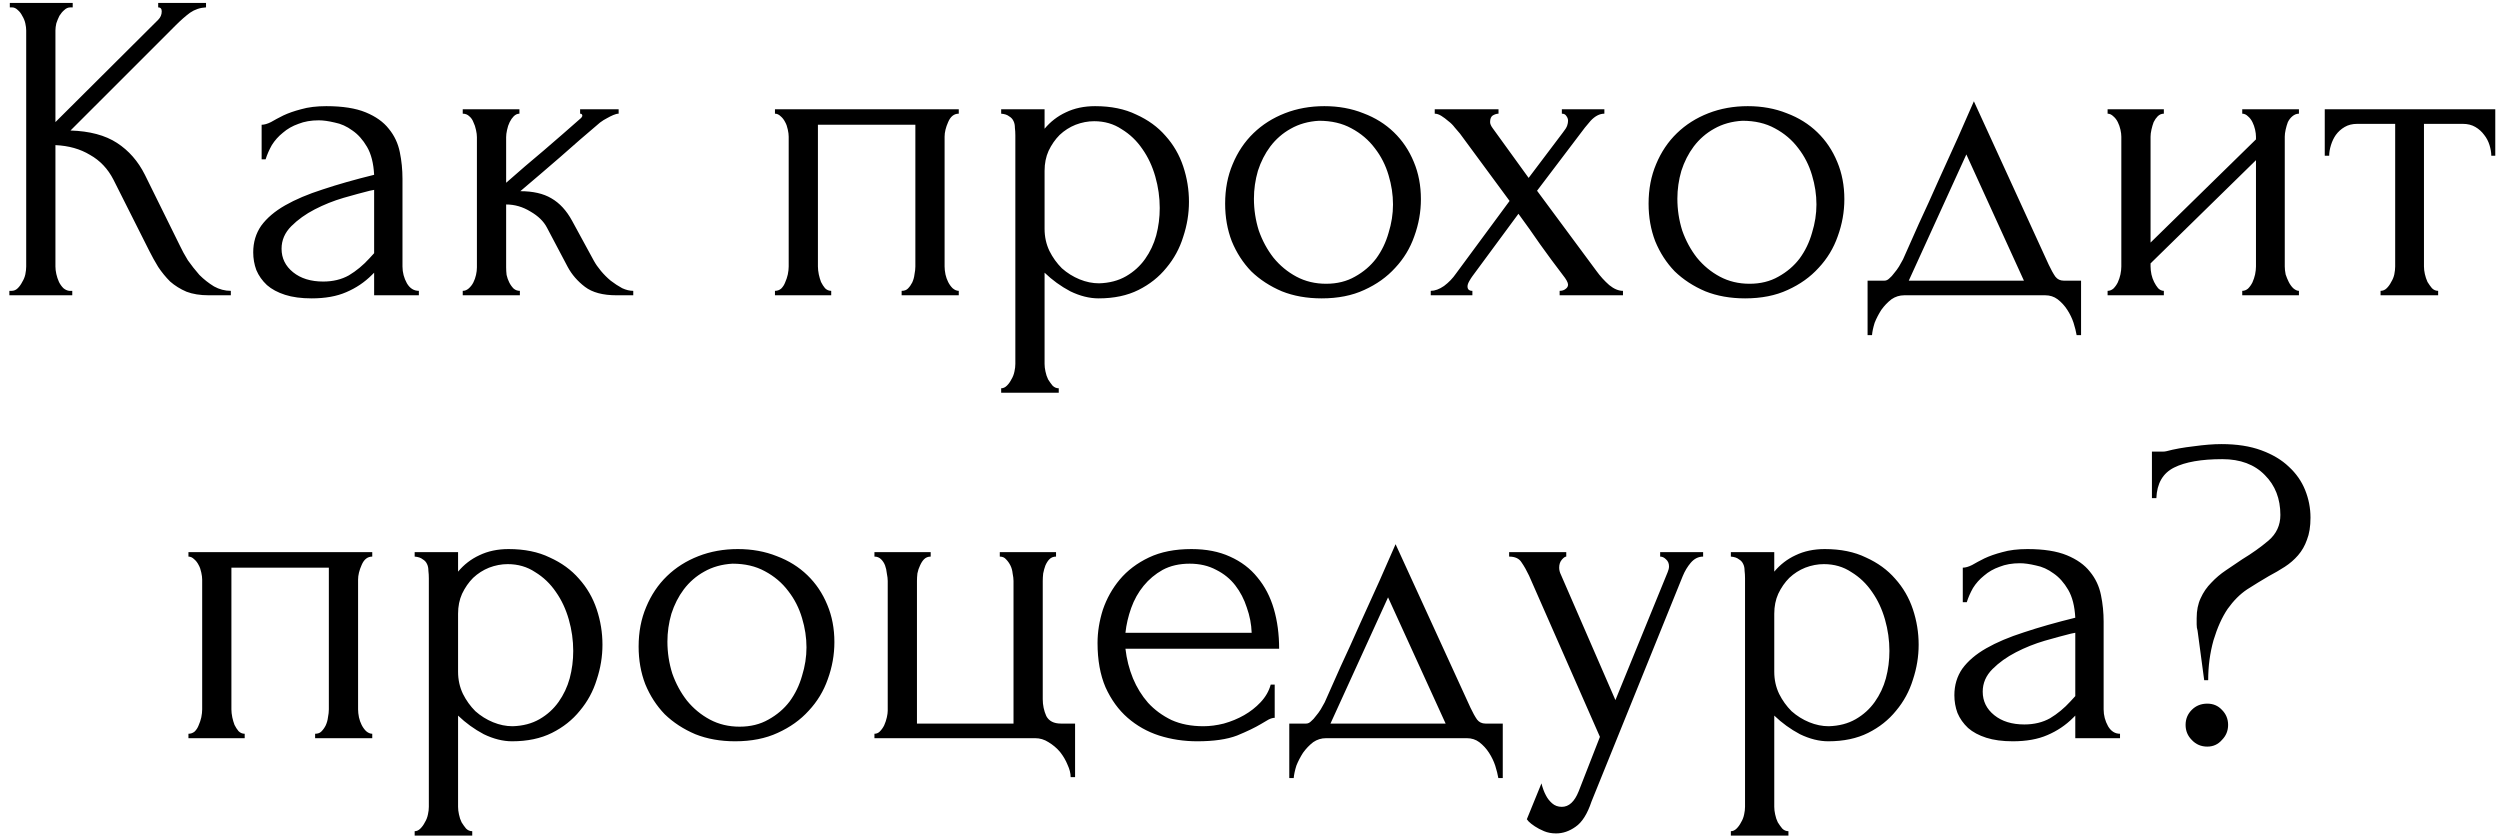 <?xml version="1.0" encoding="UTF-8"?> <svg xmlns="http://www.w3.org/2000/svg" width="254" height="85" viewBox="0 0 254 85" fill="none"> <path d="M0.952 29.55H1.177C1.417 29.55 1.627 29.46 1.807 29.28C1.987 29.1 2.137 28.89 2.257 28.65C2.407 28.41 2.512 28.155 2.572 27.885C2.632 27.585 2.662 27.315 2.662 27.075V3.09C2.662 2.88 2.632 2.64 2.572 2.37C2.512 2.1 2.407 1.845 2.257 1.605C2.137 1.365 1.987 1.17 1.807 1.02C1.627 0.84 1.432 0.75 1.222 0.75H0.997V0.3H7.387V0.75H7.162C6.922 0.75 6.712 0.84 6.532 1.02C6.352 1.17 6.187 1.365 6.037 1.605C5.917 1.845 5.812 2.1 5.722 2.37C5.662 2.64 5.632 2.88 5.632 3.09V12.405L16.072 2.01C16.312 1.77 16.432 1.485 16.432 1.155C16.432 0.885 16.312 0.75 16.072 0.75V0.3H20.932V0.75C20.332 0.78 19.792 0.96 19.312 1.29C18.862 1.62 18.367 2.055 17.827 2.595L7.162 13.26C9.112 13.32 10.687 13.74 11.887 14.52C13.087 15.3 14.032 16.38 14.722 17.76L18.277 24.96C18.487 25.41 18.757 25.905 19.087 26.445C19.447 26.955 19.837 27.45 20.257 27.93C20.707 28.38 21.202 28.77 21.742 29.1C22.282 29.4 22.852 29.55 23.452 29.55V30H21.202C20.332 30 19.582 29.88 18.952 29.64C18.322 29.37 17.767 29.025 17.287 28.605C16.837 28.155 16.432 27.66 16.072 27.12C15.742 26.58 15.442 26.04 15.172 25.5L11.527 18.255C10.957 17.145 10.162 16.305 9.142 15.735C8.152 15.135 6.982 14.805 5.632 14.745V27.075C5.632 27.315 5.662 27.57 5.722 27.84C5.782 28.11 5.872 28.38 5.992 28.65C6.112 28.89 6.262 29.1 6.442 29.28C6.622 29.43 6.817 29.52 7.027 29.55H7.342V30H0.952V29.55ZM38.012 30V27.705L37.787 27.93C37.037 28.68 36.167 29.265 35.177 29.685C34.217 30.105 33.047 30.315 31.667 30.315C30.617 30.315 29.717 30.195 28.967 29.955C28.217 29.715 27.602 29.385 27.122 28.965C26.642 28.515 26.282 28.005 26.042 27.435C25.832 26.865 25.727 26.265 25.727 25.635C25.727 24.615 25.997 23.715 26.537 22.935C27.107 22.155 27.917 21.465 28.967 20.865C30.017 20.265 31.292 19.725 32.792 19.245C34.322 18.735 36.062 18.24 38.012 17.76C37.952 16.59 37.712 15.645 37.292 14.925C36.872 14.205 36.377 13.65 35.807 13.26C35.237 12.84 34.637 12.57 34.007 12.45C33.377 12.3 32.837 12.225 32.387 12.225C31.607 12.225 30.917 12.345 30.317 12.585C29.717 12.795 29.192 13.095 28.742 13.485C28.292 13.845 27.917 14.265 27.617 14.745C27.347 15.225 27.137 15.705 26.987 16.185H26.582V12.675C26.852 12.675 27.167 12.585 27.527 12.405C27.887 12.195 28.307 11.97 28.787 11.73C29.297 11.49 29.897 11.28 30.587 11.1C31.307 10.89 32.162 10.785 33.152 10.785C34.802 10.785 36.137 10.995 37.157 11.415C38.177 11.835 38.957 12.39 39.497 13.08C40.067 13.77 40.442 14.565 40.622 15.465C40.802 16.335 40.892 17.235 40.892 18.165V27.075C40.892 27.675 41.042 28.245 41.342 28.785C41.642 29.295 42.047 29.55 42.557 29.55V30H38.012ZM38.012 25.725V19.29L37.562 19.38C36.842 19.56 35.957 19.8 34.907 20.1C33.887 20.4 32.912 20.79 31.982 21.27C31.052 21.75 30.257 22.32 29.597 22.98C28.937 23.64 28.607 24.405 28.607 25.275C28.607 26.235 28.997 27.03 29.777 27.66C30.557 28.29 31.577 28.605 32.837 28.605C33.827 28.605 34.697 28.395 35.447 27.975C36.197 27.525 36.887 26.955 37.517 26.265L38.012 25.725ZM60.334 26.49C60.514 26.82 60.754 27.165 61.054 27.525C61.354 27.885 61.684 28.215 62.044 28.515C62.434 28.815 62.824 29.07 63.214 29.28C63.604 29.46 63.979 29.55 64.339 29.55V30H62.629C61.249 30 60.184 29.715 59.434 29.145C58.684 28.575 58.099 27.9 57.679 27.12L55.564 23.115C55.234 22.485 54.679 21.945 53.899 21.495C53.119 21.015 52.294 20.775 51.424 20.775V27.165C51.424 27.405 51.439 27.66 51.469 27.93C51.529 28.2 51.619 28.455 51.739 28.695C51.859 28.935 52.009 29.145 52.189 29.325C52.369 29.475 52.579 29.55 52.819 29.55V30H47.014V29.55C47.224 29.55 47.419 29.475 47.599 29.325C47.809 29.145 47.974 28.935 48.094 28.695C48.214 28.455 48.304 28.2 48.364 27.93C48.424 27.66 48.454 27.405 48.454 27.165V13.935C48.454 13.725 48.424 13.485 48.364 13.215C48.304 12.915 48.214 12.645 48.094 12.405C48.004 12.165 47.869 11.97 47.689 11.82C47.509 11.64 47.284 11.55 47.014 11.55V11.1H52.774V11.55C52.564 11.55 52.369 11.64 52.189 11.82C52.039 11.97 51.904 12.165 51.784 12.405C51.664 12.645 51.574 12.915 51.514 13.215C51.454 13.485 51.424 13.725 51.424 13.935V18.57C52.714 17.43 53.989 16.335 55.249 15.285C56.509 14.205 57.784 13.095 59.074 11.955C59.074 11.925 59.089 11.895 59.119 11.865C59.149 11.835 59.164 11.805 59.164 11.775C59.164 11.625 59.089 11.55 58.939 11.55V11.1H62.854V11.55C62.704 11.55 62.524 11.595 62.314 11.685C62.104 11.775 61.894 11.88 61.684 12C61.444 12.12 61.204 12.27 60.964 12.45C59.614 13.59 58.264 14.76 56.914 15.96C55.564 17.13 54.214 18.285 52.864 19.425C54.154 19.425 55.204 19.665 56.014 20.145C56.854 20.625 57.559 21.39 58.129 22.44L60.334 26.49ZM83.101 27.075C83.101 27.315 83.131 27.585 83.191 27.885C83.251 28.155 83.326 28.41 83.416 28.65C83.536 28.89 83.671 29.1 83.821 29.28C84.001 29.46 84.211 29.55 84.451 29.55V30H78.736V29.55C78.976 29.55 79.186 29.475 79.366 29.325C79.546 29.145 79.681 28.935 79.771 28.695C79.891 28.425 79.981 28.155 80.041 27.885C80.101 27.585 80.131 27.315 80.131 27.075V13.89C80.131 13.68 80.101 13.44 80.041 13.17C79.981 12.87 79.891 12.615 79.771 12.405C79.651 12.165 79.501 11.97 79.321 11.82C79.141 11.64 78.946 11.55 78.736 11.55V11.1H97.411V11.55C96.931 11.55 96.571 11.835 96.331 12.405C96.091 12.945 95.971 13.44 95.971 13.89V27.075C95.971 27.315 96.001 27.585 96.061 27.885C96.121 28.155 96.211 28.41 96.331 28.65C96.451 28.89 96.601 29.1 96.781 29.28C96.991 29.46 97.201 29.55 97.411 29.55V30H91.606V29.55C91.876 29.55 92.086 29.475 92.236 29.325C92.416 29.145 92.566 28.935 92.686 28.695C92.806 28.425 92.881 28.155 92.911 27.885C92.971 27.585 93.001 27.315 93.001 27.075V12.675H83.101V27.075ZM111.259 10.785C112.879 10.785 114.274 11.07 115.444 11.64C116.644 12.18 117.634 12.9 118.414 13.8C119.224 14.7 119.824 15.735 120.214 16.905C120.604 18.075 120.799 19.275 120.799 20.505C120.799 21.705 120.604 22.89 120.214 24.06C119.854 25.23 119.284 26.28 118.504 27.21C117.754 28.14 116.809 28.89 115.669 29.46C114.529 30.03 113.179 30.315 111.619 30.315C110.689 30.315 109.729 30.075 108.739 29.595C107.779 29.085 106.909 28.455 106.129 27.705V36.975C106.129 37.215 106.159 37.47 106.219 37.74C106.279 38.04 106.369 38.31 106.489 38.55C106.639 38.79 106.789 39 106.939 39.18C107.119 39.36 107.329 39.45 107.569 39.45V39.9H101.719V39.45C101.929 39.45 102.124 39.36 102.304 39.18C102.484 39 102.634 38.79 102.754 38.55C102.904 38.31 103.009 38.04 103.069 37.74C103.129 37.47 103.159 37.215 103.159 36.975V13.755C103.159 13.485 103.144 13.23 103.114 12.99C103.114 12.72 103.069 12.495 102.979 12.315C102.889 12.105 102.739 11.94 102.529 11.82C102.349 11.67 102.079 11.58 101.719 11.55V11.1H106.129V13.08C106.729 12.36 107.449 11.805 108.289 11.415C109.159 10.995 110.149 10.785 111.259 10.785ZM111.664 28.785C112.714 28.755 113.629 28.515 114.409 28.065C115.189 27.615 115.834 27.03 116.344 26.31C116.854 25.59 117.229 24.795 117.469 23.925C117.709 23.025 117.829 22.095 117.829 21.135C117.829 20.055 117.679 18.99 117.379 17.94C117.079 16.89 116.644 15.96 116.074 15.15C115.504 14.31 114.799 13.635 113.959 13.125C113.149 12.585 112.219 12.315 111.169 12.315C110.539 12.315 109.909 12.435 109.279 12.675C108.679 12.915 108.139 13.26 107.659 13.71C107.209 14.16 106.834 14.7 106.534 15.33C106.264 15.93 106.129 16.605 106.129 17.355V23.25C106.129 24.06 106.294 24.81 106.624 25.5C106.954 26.16 107.374 26.745 107.884 27.255C108.424 27.735 109.024 28.11 109.684 28.38C110.344 28.65 111.004 28.785 111.664 28.785ZM134.284 30.315C132.784 30.315 131.434 30.075 130.234 29.595C129.034 29.085 127.999 28.41 127.129 27.57C126.289 26.7 125.629 25.68 125.149 24.51C124.699 23.34 124.474 22.065 124.474 20.685C124.474 19.215 124.729 17.88 125.239 16.68C125.749 15.45 126.454 14.4 127.354 13.53C128.254 12.66 129.319 11.985 130.549 11.505C131.779 11.025 133.114 10.785 134.554 10.785C135.994 10.785 137.314 11.025 138.514 11.505C139.714 11.955 140.749 12.6 141.619 13.44C142.489 14.28 143.164 15.285 143.644 16.455C144.124 17.595 144.364 18.855 144.364 20.235C144.364 21.525 144.139 22.785 143.689 24.015C143.269 25.215 142.624 26.28 141.754 27.21C140.914 28.14 139.864 28.89 138.604 29.46C137.374 30.03 135.934 30.315 134.284 30.315ZM134.014 12.27C132.934 12.33 131.974 12.6 131.134 13.08C130.324 13.53 129.634 14.13 129.064 14.88C128.524 15.6 128.104 16.425 127.804 17.355C127.534 18.285 127.399 19.23 127.399 20.19C127.399 21.3 127.564 22.38 127.894 23.43C128.254 24.45 128.749 25.365 129.379 26.175C130.039 26.985 130.819 27.63 131.719 28.11C132.619 28.59 133.624 28.83 134.734 28.83C135.844 28.83 136.819 28.59 137.659 28.11C138.529 27.63 139.249 27.015 139.819 26.265C140.389 25.485 140.809 24.615 141.079 23.655C141.379 22.695 141.529 21.735 141.529 20.775C141.529 19.785 141.379 18.795 141.079 17.805C140.779 16.785 140.314 15.87 139.684 15.06C139.054 14.22 138.259 13.545 137.299 13.035C136.369 12.525 135.274 12.27 134.014 12.27ZM158.459 29.55C158.699 29.55 158.894 29.49 159.044 29.37C159.224 29.25 159.314 29.1 159.314 28.92C159.314 28.71 159.134 28.38 158.774 27.93C157.994 26.91 157.229 25.875 156.479 24.825C155.759 23.775 155.024 22.74 154.274 21.72L149.594 28.065C149.504 28.185 149.399 28.35 149.279 28.56C149.159 28.77 149.099 28.95 149.099 29.1C149.099 29.4 149.264 29.55 149.594 29.55V30H145.364V29.55C145.784 29.55 146.234 29.385 146.714 29.055C147.194 28.695 147.599 28.275 147.929 27.795L153.374 20.415L148.334 13.575C148.184 13.395 148.004 13.185 147.794 12.945C147.614 12.705 147.404 12.495 147.164 12.315C146.924 12.105 146.684 11.925 146.444 11.775C146.204 11.625 145.979 11.55 145.769 11.55V11.1H152.249V11.55C152.069 11.55 151.874 11.61 151.664 11.73C151.484 11.85 151.394 12.075 151.394 12.405C151.394 12.585 151.484 12.795 151.664 13.035L155.309 18.075L158.774 13.485C159.014 13.185 159.164 12.945 159.224 12.765C159.284 12.585 159.314 12.42 159.314 12.27C159.314 12.09 159.254 11.925 159.134 11.775C159.044 11.625 158.894 11.55 158.684 11.55V11.1H163.004V11.55C162.524 11.55 162.059 11.79 161.609 12.27C161.189 12.75 160.829 13.2 160.529 13.62L156.164 19.38L162.194 27.525C162.584 28.065 163.019 28.545 163.499 28.965C163.979 29.355 164.444 29.55 164.894 29.55V30H158.459V29.55ZM177.306 30.315C175.806 30.315 174.456 30.075 173.256 29.595C172.056 29.085 171.021 28.41 170.151 27.57C169.311 26.7 168.651 25.68 168.171 24.51C167.721 23.34 167.496 22.065 167.496 20.685C167.496 19.215 167.751 17.88 168.261 16.68C168.771 15.45 169.476 14.4 170.376 13.53C171.276 12.66 172.341 11.985 173.571 11.505C174.801 11.025 176.136 10.785 177.576 10.785C179.016 10.785 180.336 11.025 181.536 11.505C182.736 11.955 183.771 12.6 184.641 13.44C185.511 14.28 186.186 15.285 186.666 16.455C187.146 17.595 187.386 18.855 187.386 20.235C187.386 21.525 187.161 22.785 186.711 24.015C186.291 25.215 185.646 26.28 184.776 27.21C183.936 28.14 182.886 28.89 181.626 29.46C180.396 30.03 178.956 30.315 177.306 30.315ZM177.036 12.27C175.956 12.33 174.996 12.6 174.156 13.08C173.346 13.53 172.656 14.13 172.086 14.88C171.546 15.6 171.126 16.425 170.826 17.355C170.556 18.285 170.421 19.23 170.421 20.19C170.421 21.3 170.586 22.38 170.916 23.43C171.276 24.45 171.771 25.365 172.401 26.175C173.061 26.985 173.841 27.63 174.741 28.11C175.641 28.59 176.646 28.83 177.756 28.83C178.866 28.83 179.841 28.59 180.681 28.11C181.551 27.63 182.271 27.015 182.841 26.265C183.411 25.485 183.831 24.615 184.101 23.655C184.401 22.695 184.551 21.735 184.551 20.775C184.551 19.785 184.401 18.795 184.101 17.805C183.801 16.785 183.336 15.87 182.706 15.06C182.076 14.22 181.281 13.545 180.321 13.035C179.391 12.525 178.296 12.27 177.036 12.27ZM211.436 28.515V34.05H210.986C210.926 33.69 210.821 33.27 210.671 32.79C210.521 32.34 210.311 31.905 210.041 31.485C209.771 31.065 209.441 30.705 209.051 30.405C208.691 30.135 208.271 30 207.791 30H193.481C193.001 30 192.566 30.135 192.176 30.405C191.786 30.705 191.441 31.065 191.141 31.485C190.871 31.905 190.646 32.34 190.466 32.79C190.316 33.27 190.226 33.69 190.196 34.05H189.746V28.515H191.456C191.636 28.515 191.801 28.44 191.951 28.29C192.131 28.14 192.296 27.96 192.446 27.75C192.626 27.54 192.791 27.315 192.941 27.075C193.091 26.805 193.226 26.565 193.346 26.355C193.796 25.335 194.336 24.12 194.966 22.71C195.626 21.3 196.286 19.845 196.946 18.345C197.636 16.845 198.296 15.39 198.926 13.98C199.556 12.54 200.096 11.31 200.546 10.29L208.151 26.895C208.391 27.405 208.616 27.81 208.826 28.11C209.036 28.38 209.321 28.515 209.681 28.515H211.436ZM193.931 28.515H205.631L199.781 15.69L193.931 28.515ZM232.132 27.075C232.132 27.315 232.162 27.585 232.222 27.885C232.312 28.155 232.417 28.41 232.537 28.65C232.657 28.89 232.807 29.1 232.987 29.28C233.197 29.46 233.392 29.55 233.572 29.55V30H227.812V29.55C228.022 29.55 228.217 29.475 228.397 29.325C228.577 29.145 228.727 28.935 228.847 28.695C228.967 28.425 229.057 28.155 229.117 27.885C229.177 27.585 229.207 27.315 229.207 27.075V16.275L218.497 26.76V27.075C218.497 27.315 218.527 27.585 218.587 27.885C218.647 28.155 218.737 28.41 218.857 28.65C218.977 28.89 219.112 29.1 219.262 29.28C219.442 29.46 219.637 29.55 219.847 29.55V30H214.132V29.55C214.342 29.55 214.537 29.475 214.717 29.325C214.897 29.145 215.047 28.935 215.167 28.695C215.287 28.425 215.377 28.155 215.437 27.885C215.497 27.585 215.527 27.315 215.527 27.075V13.89C215.527 13.68 215.497 13.44 215.437 13.17C215.377 12.9 215.287 12.645 215.167 12.405C215.047 12.165 214.897 11.97 214.717 11.82C214.537 11.64 214.342 11.55 214.132 11.55V11.1H219.847V11.55C219.607 11.55 219.397 11.64 219.217 11.82C219.067 11.97 218.932 12.165 218.812 12.405C218.722 12.645 218.647 12.9 218.587 13.17C218.527 13.44 218.497 13.68 218.497 13.89V24.645L229.207 14.16V13.89C229.207 13.68 229.177 13.44 229.117 13.17C229.057 12.9 228.967 12.645 228.847 12.405C228.727 12.165 228.577 11.97 228.397 11.82C228.217 11.64 228.022 11.55 227.812 11.55V11.1H233.572V11.55C233.332 11.55 233.107 11.64 232.897 11.82C232.717 11.97 232.567 12.165 232.447 12.405C232.357 12.645 232.282 12.9 232.222 13.17C232.162 13.44 232.132 13.68 232.132 13.89V27.075ZM253.115 15.825C253.115 15.495 253.055 15.135 252.935 14.745C252.815 14.355 252.635 14.01 252.395 13.71C252.155 13.38 251.855 13.11 251.495 12.9C251.135 12.69 250.715 12.585 250.235 12.585H246.275V27.075C246.275 27.315 246.305 27.57 246.365 27.84C246.425 28.11 246.515 28.38 246.635 28.65C246.785 28.89 246.935 29.1 247.085 29.28C247.265 29.46 247.475 29.55 247.715 29.55V30H241.865V29.55C242.105 29.55 242.315 29.46 242.495 29.28C242.675 29.1 242.825 28.89 242.945 28.65C243.095 28.41 243.2 28.155 243.26 27.885C243.32 27.585 243.35 27.315 243.35 27.075V12.585H239.48C239 12.585 238.58 12.69 238.22 12.9C237.86 13.11 237.56 13.38 237.32 13.71C237.11 14.01 236.945 14.355 236.825 14.745C236.705 15.135 236.645 15.495 236.645 15.825H236.195V11.1H253.52V15.825H253.115ZM23.511 72.075C23.511 72.315 23.541 72.585 23.601 72.885C23.661 73.155 23.736 73.41 23.826 73.65C23.946 73.89 24.081 74.1 24.231 74.28C24.411 74.46 24.621 74.55 24.861 74.55V75H19.146V74.55C19.386 74.55 19.596 74.475 19.776 74.325C19.956 74.145 20.091 73.935 20.181 73.695C20.301 73.425 20.391 73.155 20.451 72.885C20.511 72.585 20.541 72.315 20.541 72.075V58.89C20.541 58.68 20.511 58.44 20.451 58.17C20.391 57.87 20.301 57.615 20.181 57.405C20.061 57.165 19.911 56.97 19.731 56.82C19.551 56.64 19.356 56.55 19.146 56.55V56.1H37.821V56.55C37.341 56.55 36.981 56.835 36.741 57.405C36.501 57.945 36.381 58.44 36.381 58.89V72.075C36.381 72.315 36.411 72.585 36.471 72.885C36.531 73.155 36.621 73.41 36.741 73.65C36.861 73.89 37.011 74.1 37.191 74.28C37.401 74.46 37.611 74.55 37.821 74.55V75H32.016V74.55C32.286 74.55 32.496 74.475 32.646 74.325C32.826 74.145 32.976 73.935 33.096 73.695C33.216 73.425 33.291 73.155 33.321 72.885C33.381 72.585 33.411 72.315 33.411 72.075V57.675H23.511V72.075ZM51.67 55.785C53.29 55.785 54.685 56.07 55.855 56.64C57.055 57.18 58.045 57.9 58.825 58.8C59.635 59.7 60.235 60.735 60.625 61.905C61.015 63.075 61.21 64.275 61.21 65.505C61.21 66.705 61.015 67.89 60.625 69.06C60.265 70.23 59.695 71.28 58.915 72.21C58.165 73.14 57.22 73.89 56.08 74.46C54.94 75.03 53.59 75.315 52.03 75.315C51.1 75.315 50.14 75.075 49.15 74.595C48.19 74.085 47.32 73.455 46.54 72.705V81.975C46.54 82.215 46.57 82.47 46.63 82.74C46.69 83.04 46.78 83.31 46.9 83.55C47.05 83.79 47.2 84 47.35 84.18C47.53 84.36 47.74 84.45 47.98 84.45V84.9H42.13V84.45C42.34 84.45 42.535 84.36 42.715 84.18C42.895 84 43.045 83.79 43.165 83.55C43.315 83.31 43.42 83.04 43.48 82.74C43.54 82.47 43.57 82.215 43.57 81.975V58.755C43.57 58.485 43.555 58.23 43.525 57.99C43.525 57.72 43.48 57.495 43.39 57.315C43.3 57.105 43.15 56.94 42.94 56.82C42.76 56.67 42.49 56.58 42.13 56.55V56.1H46.54V58.08C47.14 57.36 47.86 56.805 48.7 56.415C49.57 55.995 50.56 55.785 51.67 55.785ZM52.075 73.785C53.125 73.755 54.04 73.515 54.82 73.065C55.6 72.615 56.245 72.03 56.755 71.31C57.265 70.59 57.64 69.795 57.88 68.925C58.12 68.025 58.24 67.095 58.24 66.135C58.24 65.055 58.09 63.99 57.79 62.94C57.49 61.89 57.055 60.96 56.485 60.15C55.915 59.31 55.21 58.635 54.37 58.125C53.56 57.585 52.63 57.315 51.58 57.315C50.95 57.315 50.32 57.435 49.69 57.675C49.09 57.915 48.55 58.26 48.07 58.71C47.62 59.16 47.245 59.7 46.945 60.33C46.675 60.93 46.54 61.605 46.54 62.355V68.25C46.54 69.06 46.705 69.81 47.035 70.5C47.365 71.16 47.785 71.745 48.295 72.255C48.835 72.735 49.435 73.11 50.095 73.38C50.755 73.65 51.415 73.785 52.075 73.785ZM74.694 75.315C73.194 75.315 71.844 75.075 70.644 74.595C69.444 74.085 68.409 73.41 67.539 72.57C66.699 71.7 66.039 70.68 65.559 69.51C65.109 68.34 64.884 67.065 64.884 65.685C64.884 64.215 65.139 62.88 65.649 61.68C66.159 60.45 66.864 59.4 67.764 58.53C68.664 57.66 69.729 56.985 70.959 56.505C72.189 56.025 73.524 55.785 74.964 55.785C76.404 55.785 77.724 56.025 78.924 56.505C80.124 56.955 81.159 57.6 82.029 58.44C82.899 59.28 83.574 60.285 84.054 61.455C84.534 62.595 84.774 63.855 84.774 65.235C84.774 66.525 84.549 67.785 84.099 69.015C83.679 70.215 83.034 71.28 82.164 72.21C81.324 73.14 80.274 73.89 79.014 74.46C77.784 75.03 76.344 75.315 74.694 75.315ZM74.424 57.27C73.344 57.33 72.384 57.6 71.544 58.08C70.734 58.53 70.044 59.13 69.474 59.88C68.934 60.6 68.514 61.425 68.214 62.355C67.944 63.285 67.809 64.23 67.809 65.19C67.809 66.3 67.974 67.38 68.304 68.43C68.664 69.45 69.159 70.365 69.789 71.175C70.449 71.985 71.229 72.63 72.129 73.11C73.029 73.59 74.034 73.83 75.144 73.83C76.254 73.83 77.229 73.59 78.069 73.11C78.939 72.63 79.659 72.015 80.229 71.265C80.799 70.485 81.219 69.615 81.489 68.655C81.789 67.695 81.939 66.735 81.939 65.775C81.939 64.785 81.789 63.795 81.489 62.805C81.189 61.785 80.724 60.87 80.094 60.06C79.464 59.22 78.669 58.545 77.709 58.035C76.779 57.525 75.684 57.27 74.424 57.27ZM109.228 73.515V78.96H108.778C108.778 78.57 108.673 78.15 108.463 77.7C108.283 77.25 108.028 76.815 107.698 76.395C107.368 76.005 106.978 75.675 106.528 75.405C106.108 75.135 105.658 75 105.178 75H88.843V74.55C89.053 74.55 89.233 74.475 89.383 74.325C89.563 74.145 89.713 73.935 89.833 73.695C89.953 73.425 90.043 73.155 90.103 72.885C90.163 72.615 90.193 72.39 90.193 72.21V59.025C90.193 58.815 90.163 58.56 90.103 58.26C90.073 57.96 90.013 57.69 89.923 57.45C89.833 57.21 89.698 57 89.518 56.82C89.338 56.64 89.113 56.55 88.843 56.55V56.1H94.558V56.55C94.288 56.55 94.063 56.64 93.883 56.82C93.733 56.97 93.598 57.18 93.478 57.45C93.358 57.69 93.268 57.96 93.208 58.26C93.178 58.53 93.163 58.785 93.163 59.025V73.515H102.973V59.025C102.973 58.815 102.943 58.56 102.883 58.26C102.853 57.96 102.778 57.69 102.658 57.45C102.538 57.21 102.388 57 102.208 56.82C102.058 56.64 101.848 56.55 101.578 56.55V56.1H107.293V56.55C107.023 56.55 106.798 56.64 106.618 56.82C106.468 56.97 106.333 57.18 106.213 57.45C106.123 57.69 106.048 57.96 105.988 58.26C105.958 58.53 105.943 58.785 105.943 59.025V71.04C105.943 71.64 106.063 72.21 106.303 72.75C106.573 73.26 107.068 73.515 107.788 73.515H109.228ZM114.345 65.91C114.465 66.96 114.72 67.965 115.11 68.925C115.5 69.855 116.01 70.68 116.64 71.4C117.3 72.12 118.095 72.705 119.025 73.155C119.955 73.575 121.035 73.785 122.265 73.785C122.925 73.785 123.615 73.695 124.335 73.515C125.085 73.305 125.775 73.02 126.405 72.66C127.035 72.3 127.59 71.865 128.07 71.355C128.58 70.815 128.925 70.215 129.105 69.555H129.51V72.93C129.33 72.93 129.12 72.99 128.88 73.11C128.67 73.23 128.415 73.38 128.115 73.56C127.515 73.92 126.705 74.31 125.685 74.73C124.665 75.12 123.315 75.315 121.635 75.315C120.285 75.315 118.995 75.12 117.765 74.73C116.565 74.34 115.5 73.74 114.57 72.93C113.64 72.12 112.89 71.085 112.32 69.825C111.78 68.565 111.51 67.065 111.51 65.325C111.51 64.215 111.69 63.09 112.05 61.95C112.44 60.81 113.01 59.79 113.76 58.89C114.54 57.96 115.53 57.21 116.73 56.64C117.93 56.07 119.37 55.785 121.05 55.785C122.55 55.785 123.855 56.04 124.965 56.55C126.105 57.06 127.035 57.765 127.755 58.665C128.505 59.565 129.06 60.63 129.42 61.86C129.78 63.09 129.96 64.44 129.96 65.91H114.345ZM120.87 57.27C119.82 57.27 118.905 57.48 118.125 57.9C117.375 58.32 116.73 58.86 116.19 59.52C115.65 60.18 115.23 60.93 114.93 61.77C114.63 62.61 114.435 63.45 114.345 64.29H127.17C127.14 63.42 126.975 62.565 126.675 61.725C126.405 60.885 126.015 60.135 125.505 59.475C124.995 58.815 124.35 58.29 123.57 57.9C122.79 57.48 121.89 57.27 120.87 57.27ZM152.681 73.515V79.05H152.231C152.171 78.69 152.066 78.27 151.916 77.79C151.766 77.34 151.556 76.905 151.286 76.485C151.016 76.065 150.686 75.705 150.296 75.405C149.936 75.135 149.516 75 149.036 75H134.726C134.246 75 133.811 75.135 133.421 75.405C133.031 75.705 132.686 76.065 132.386 76.485C132.116 76.905 131.891 77.34 131.711 77.79C131.561 78.27 131.471 78.69 131.441 79.05H130.991V73.515H132.701C132.881 73.515 133.046 73.44 133.196 73.29C133.376 73.14 133.541 72.96 133.691 72.75C133.871 72.54 134.036 72.315 134.186 72.075C134.336 71.805 134.471 71.565 134.591 71.355C135.041 70.335 135.581 69.12 136.211 67.71C136.871 66.3 137.531 64.845 138.191 63.345C138.881 61.845 139.541 60.39 140.171 58.98C140.801 57.54 141.341 56.31 141.791 55.29L149.396 71.895C149.636 72.405 149.861 72.81 150.071 73.11C150.281 73.38 150.566 73.515 150.926 73.515H152.681ZM135.176 73.515H146.876L141.026 60.69L135.176 73.515ZM161.697 81.435C161.277 82.695 160.737 83.55 160.077 84C159.447 84.45 158.787 84.675 158.097 84.675C157.647 84.675 157.242 84.6 156.882 84.45C156.522 84.3 156.207 84.135 155.937 83.955C155.667 83.775 155.457 83.61 155.307 83.46C155.187 83.31 155.127 83.235 155.127 83.235L156.612 79.59C156.732 80.07 156.882 80.475 157.062 80.805C157.212 81.105 157.422 81.375 157.692 81.615C157.962 81.855 158.292 81.975 158.682 81.975C159.402 81.975 159.972 81.45 160.392 80.4L162.552 74.865L155.352 58.485C155.112 57.975 154.857 57.525 154.587 57.135C154.347 56.745 153.927 56.55 153.327 56.55V56.1H159.132V56.55C159.012 56.55 158.862 56.655 158.682 56.865C158.502 57.075 158.412 57.345 158.412 57.675C158.412 57.915 158.472 58.155 158.592 58.395L164.127 71.13L169.437 58.125C169.527 57.915 169.572 57.72 169.572 57.54C169.572 57.24 169.467 57 169.257 56.82C169.077 56.64 168.882 56.55 168.672 56.55V56.1H173.037V56.55C172.557 56.55 172.137 56.76 171.777 57.18C171.447 57.57 171.177 58.02 170.967 58.53L161.697 81.435ZM185.395 55.785C187.015 55.785 188.41 56.07 189.58 56.64C190.78 57.18 191.77 57.9 192.55 58.8C193.36 59.7 193.96 60.735 194.35 61.905C194.74 63.075 194.935 64.275 194.935 65.505C194.935 66.705 194.74 67.89 194.35 69.06C193.99 70.23 193.42 71.28 192.64 72.21C191.89 73.14 190.945 73.89 189.805 74.46C188.665 75.03 187.315 75.315 185.755 75.315C184.825 75.315 183.865 75.075 182.875 74.595C181.915 74.085 181.045 73.455 180.265 72.705V81.975C180.265 82.215 180.295 82.47 180.355 82.74C180.415 83.04 180.505 83.31 180.625 83.55C180.775 83.79 180.925 84 181.075 84.18C181.255 84.36 181.465 84.45 181.705 84.45V84.9H175.855V84.45C176.065 84.45 176.26 84.36 176.44 84.18C176.62 84 176.77 83.79 176.89 83.55C177.04 83.31 177.145 83.04 177.205 82.74C177.265 82.47 177.295 82.215 177.295 81.975V58.755C177.295 58.485 177.28 58.23 177.25 57.99C177.25 57.72 177.205 57.495 177.115 57.315C177.025 57.105 176.875 56.94 176.665 56.82C176.485 56.67 176.215 56.58 175.855 56.55V56.1H180.265V58.08C180.865 57.36 181.585 56.805 182.425 56.415C183.295 55.995 184.285 55.785 185.395 55.785ZM185.8 73.785C186.85 73.755 187.765 73.515 188.545 73.065C189.325 72.615 189.97 72.03 190.48 71.31C190.99 70.59 191.365 69.795 191.605 68.925C191.845 68.025 191.965 67.095 191.965 66.135C191.965 65.055 191.815 63.99 191.515 62.94C191.215 61.89 190.78 60.96 190.21 60.15C189.64 59.31 188.935 58.635 188.095 58.125C187.285 57.585 186.355 57.315 185.305 57.315C184.675 57.315 184.045 57.435 183.415 57.675C182.815 57.915 182.275 58.26 181.795 58.71C181.345 59.16 180.97 59.7 180.67 60.33C180.4 60.93 180.265 61.605 180.265 62.355V68.25C180.265 69.06 180.43 69.81 180.76 70.5C181.09 71.16 181.51 71.745 182.02 72.255C182.56 72.735 183.16 73.11 183.82 73.38C184.48 73.65 185.14 73.785 185.8 73.785ZM210.849 75V72.705L210.624 72.93C209.874 73.68 209.004 74.265 208.014 74.685C207.054 75.105 205.884 75.315 204.504 75.315C203.454 75.315 202.554 75.195 201.804 74.955C201.054 74.715 200.439 74.385 199.959 73.965C199.479 73.515 199.119 73.005 198.879 72.435C198.669 71.865 198.564 71.265 198.564 70.635C198.564 69.615 198.834 68.715 199.374 67.935C199.944 67.155 200.754 66.465 201.804 65.865C202.854 65.265 204.129 64.725 205.629 64.245C207.159 63.735 208.899 63.24 210.849 62.76C210.789 61.59 210.549 60.645 210.129 59.925C209.709 59.205 209.214 58.65 208.644 58.26C208.074 57.84 207.474 57.57 206.844 57.45C206.214 57.3 205.674 57.225 205.224 57.225C204.444 57.225 203.754 57.345 203.154 57.585C202.554 57.795 202.029 58.095 201.579 58.485C201.129 58.845 200.754 59.265 200.454 59.745C200.184 60.225 199.974 60.705 199.824 61.185H199.419V57.675C199.689 57.675 200.004 57.585 200.364 57.405C200.724 57.195 201.144 56.97 201.624 56.73C202.134 56.49 202.734 56.28 203.424 56.1C204.144 55.89 204.999 55.785 205.989 55.785C207.639 55.785 208.974 55.995 209.994 56.415C211.014 56.835 211.794 57.39 212.334 58.08C212.904 58.77 213.279 59.565 213.459 60.465C213.639 61.335 213.729 62.235 213.729 63.165V72.075C213.729 72.675 213.879 73.245 214.179 73.785C214.479 74.295 214.884 74.55 215.394 74.55V75H210.849ZM210.849 70.725V64.29L210.399 64.38C209.679 64.56 208.794 64.8 207.744 65.1C206.724 65.4 205.749 65.79 204.819 66.27C203.889 66.75 203.094 67.32 202.434 67.98C201.774 68.64 201.444 69.405 201.444 70.275C201.444 71.235 201.834 72.03 202.614 72.66C203.394 73.29 204.414 73.605 205.674 73.605C206.664 73.605 207.534 73.395 208.284 72.975C209.034 72.525 209.724 71.955 210.354 71.265L210.849 70.725ZM234.746 52.59C234.746 53.49 234.626 54.24 234.386 54.84C234.176 55.44 233.876 55.965 233.486 56.415C233.096 56.865 232.646 57.255 232.136 57.585C231.626 57.915 231.086 58.23 230.516 58.53C229.796 58.95 229.061 59.4 228.311 59.88C227.591 60.36 226.931 61.02 226.331 61.86C225.761 62.7 225.281 63.765 224.891 65.055C224.531 66.345 224.351 67.695 224.351 69.105H223.946L223.271 64.065C223.211 63.885 223.181 63.675 223.181 63.435C223.181 63.195 223.181 62.985 223.181 62.805C223.181 62.025 223.316 61.35 223.586 60.78C223.856 60.18 224.216 59.655 224.666 59.205C225.116 58.725 225.611 58.305 226.151 57.945C226.721 57.555 227.276 57.18 227.816 56.82C228.806 56.22 229.691 55.59 230.471 54.93C231.281 54.24 231.686 53.37 231.686 52.32C231.686 50.67 231.161 49.32 230.111 48.27C229.061 47.19 227.621 46.65 225.791 46.65C223.661 46.65 222.026 46.935 220.886 47.505C219.746 48.075 219.146 49.11 219.086 50.61H218.636V45.885H219.716C219.866 45.885 220.001 45.87 220.121 45.84C220.901 45.63 221.816 45.465 222.866 45.345C223.946 45.195 224.891 45.12 225.701 45.12C227.261 45.12 228.611 45.33 229.751 45.75C230.891 46.17 231.821 46.725 232.541 47.415C233.291 48.105 233.846 48.9 234.206 49.8C234.566 50.7 234.746 51.63 234.746 52.59ZM226.376 73.65C226.376 74.25 226.166 74.76 225.746 75.18C225.356 75.63 224.861 75.855 224.261 75.855C223.631 75.855 223.106 75.63 222.686 75.18C222.266 74.76 222.056 74.25 222.056 73.65C222.056 73.05 222.266 72.54 222.686 72.12C223.106 71.7 223.631 71.49 224.261 71.49C224.861 71.49 225.356 71.7 225.746 72.12C226.166 72.54 226.376 73.05 226.376 73.65Z" fill="black"></path> </svg> 